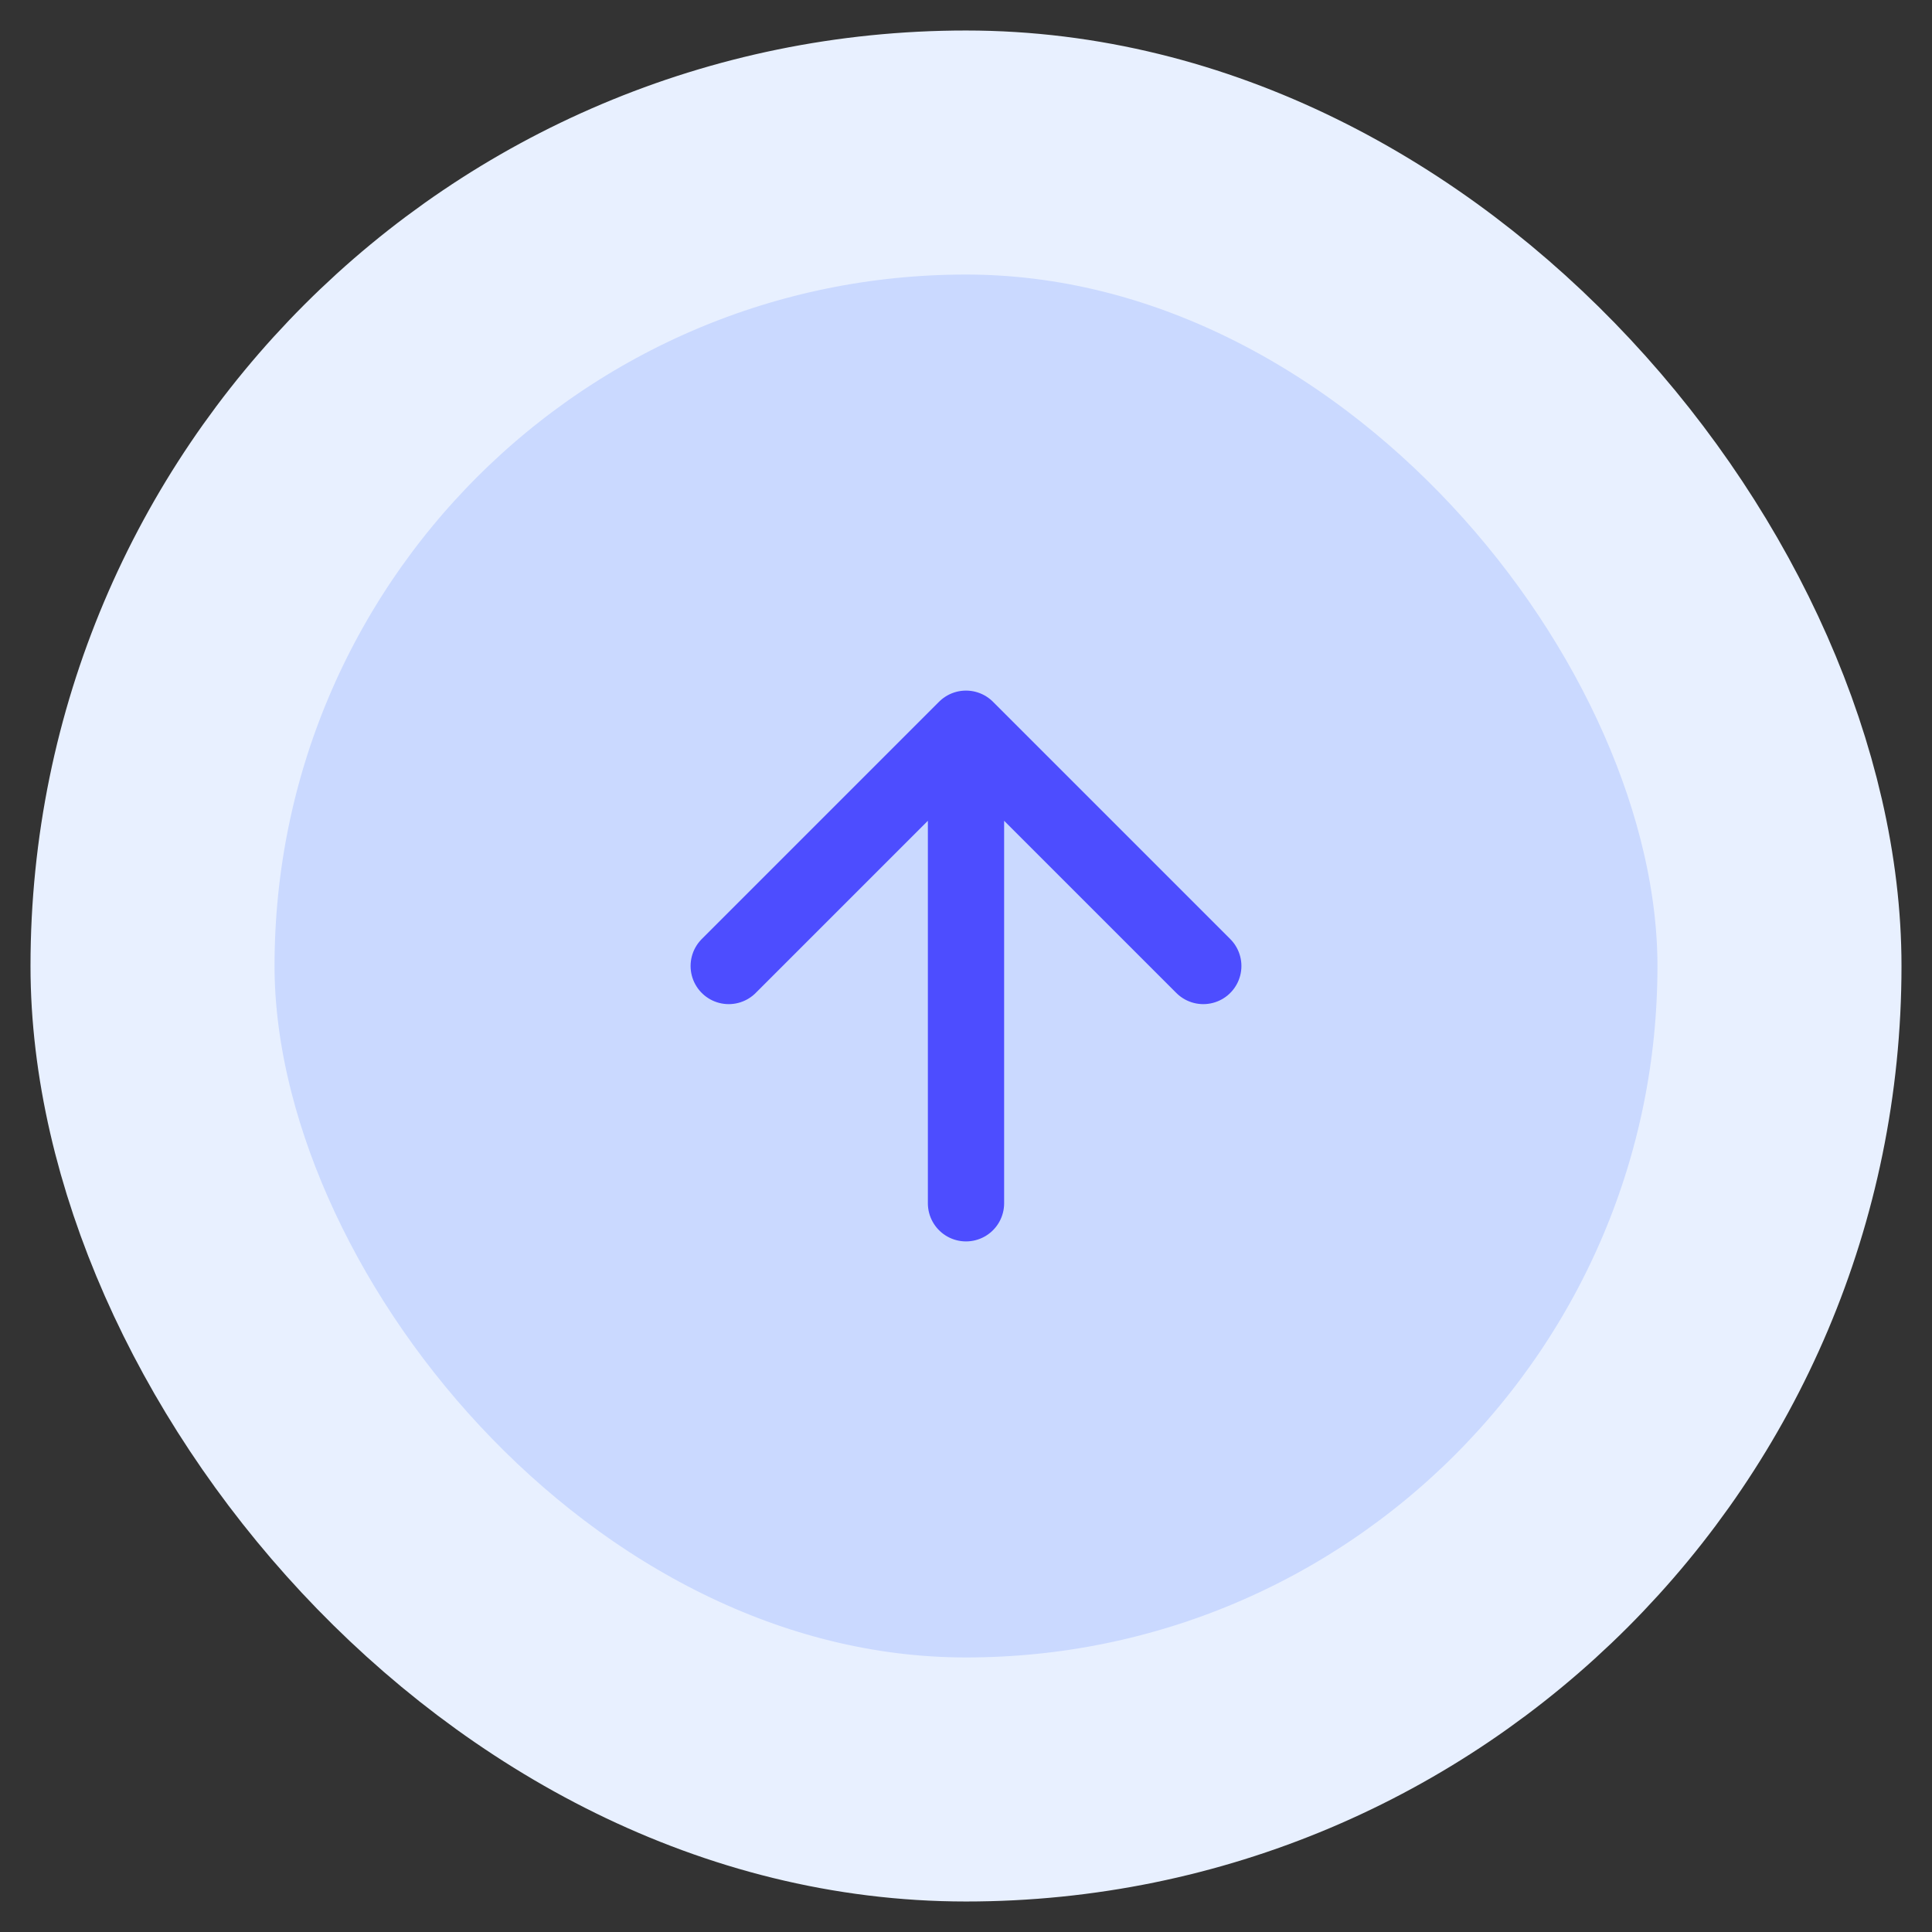 <svg width="38" height="38" viewBox="0 0 38 38" fill="none" xmlns="http://www.w3.org/2000/svg">
<rect x="0" y="0" width="38" height="38" fill="#333333" stroke="none"/>
<rect x="3" y="3" width="32" height="32" rx="16" fill="#CAD9FF"/>
<rect x="3" y="3" width="32" height="32" rx="16" stroke="#E8F0FF" stroke-width="4.8"/>
<path d="M19 23.667V14.333M19 14.333L14.333 19M19 14.333L23.667 19" stroke="#4D4DFF" stroke-width="1.5" stroke-linecap="round" stroke-linejoin="round"/>
</svg>
